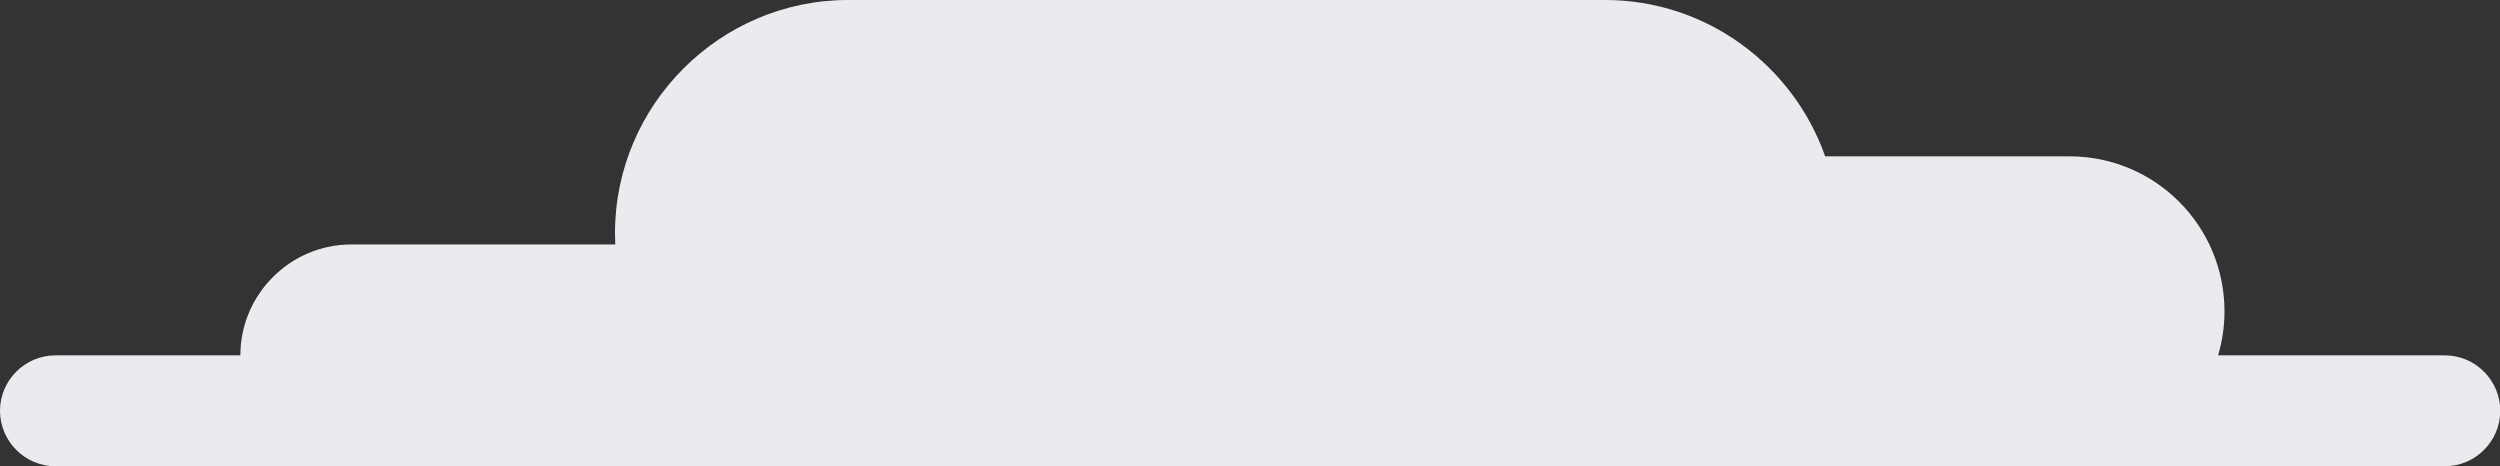 <?xml version="1.0" encoding="UTF-8" standalone="no"?><svg xmlns="http://www.w3.org/2000/svg" xmlns:xlink="http://www.w3.org/1999/xlink" fill="#000000" height="69.6" preserveAspectRatio="xMidYMid meet" version="1" viewBox="0.0 0.0 373.1 69.6" width="373.1" zoomAndPan="magnify"><rect x="0.0" y="0.0" width="373.1" height="69.6" fill="#333333" stroke="none"/><g id="change1_1"><path d="M364.862,53.032h-33.833c0.617-2.085,0.954-4.29,0.954-6.575v0c0-12.771-10.353-23.124-23.124-23.124 h-36.469C267.625,9.784,254.682,0,239.558,0H126.573c-19.135,0-34.791,15.656-34.791,34.791v0c0,0.567,0.016,1.131,0.043,1.692 H52.421c-9.102,0-16.549,7.447-16.549,16.549H8.275C3.724,53.032,0,56.756,0,61.307s3.724,8.275,8.275,8.275h44.147h13.675h60.476 h4.57h108.415c0.047,0,0.093-0.003,0.14-0.004c0.047,0,0.094,0.004,0.141,0.004h67.201h1.819h56.003 c4.551,0,8.275-3.724,8.275-8.275S369.413,53.032,364.862,53.032z" fill="#ebebef"/></g></svg>